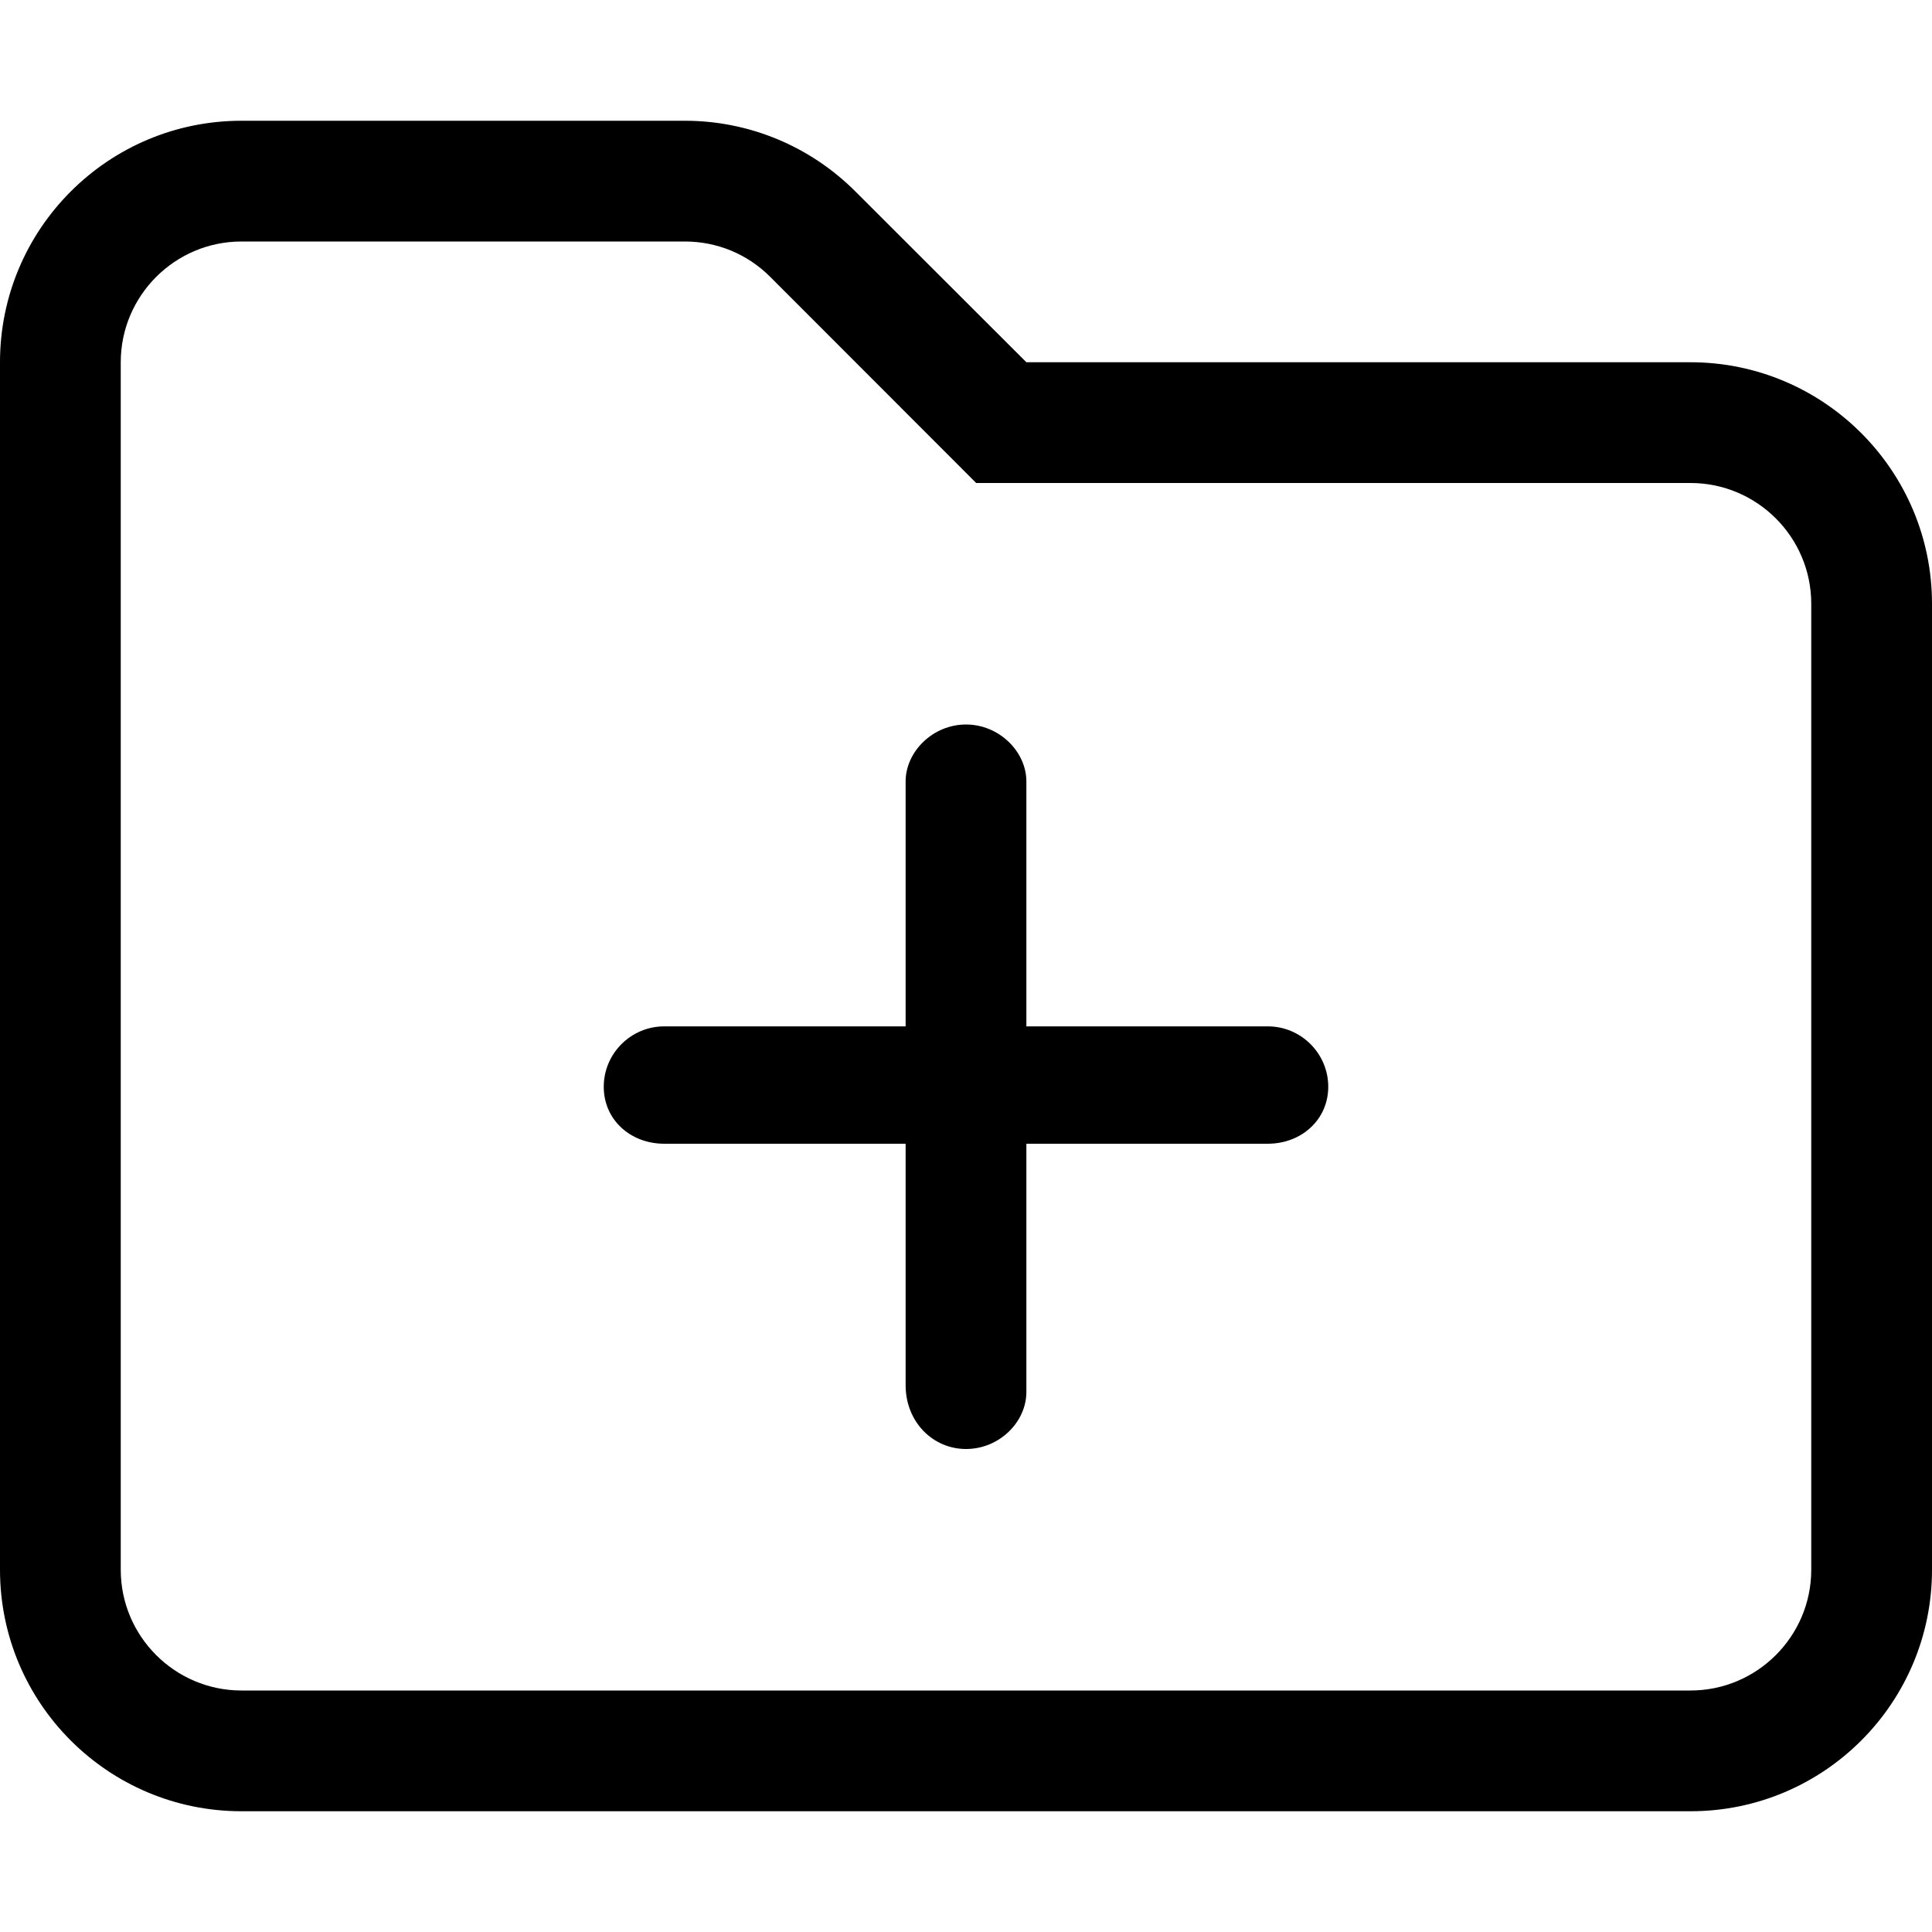 <svg xmlns="http://www.w3.org/2000/svg" viewBox="0 0 512 512"><!--! Font Awesome Pro 6.0.0-beta3 by @fontawesome - https://fontawesome.com License - https://fontawesome.com/license (Commercial License) Copyright 2021 Fonticons, Inc. --><path d="M448 96h-176L226.7 50.75C214.7 38.74 198.5 32 181.5 32H64C28.66 32 0 60.65 0 96v320c0 35.35 28.66 64 64 64h384c35.34 0 64-28.65 64-64V160C512 124.7 483.3 96 448 96zM480 416c0 17.64-14.36 32-32 32H64c-17.64 0-32-14.36-32-32V96c0-17.64 14.36-32 32-32h117.5c8.547 0 16.58 3.328 22.62 9.375L258.7 128H448c17.64 0 32 14.36 32 32V416zM336 272h-64V207.1C272 199.2 264.8 192 256 192S240 199.2 240 207.1V272h-64C167.2 272 160 279.2 160 288c0 8.834 7.156 15.1 16 15.1h64v64C240 376.8 247.2 384 256 384c8.836 0 16-7.16 16-15.1V303.1h64C344.8 303.1 352 296.8 352 288S344.8 272 336 272z"/></svg>